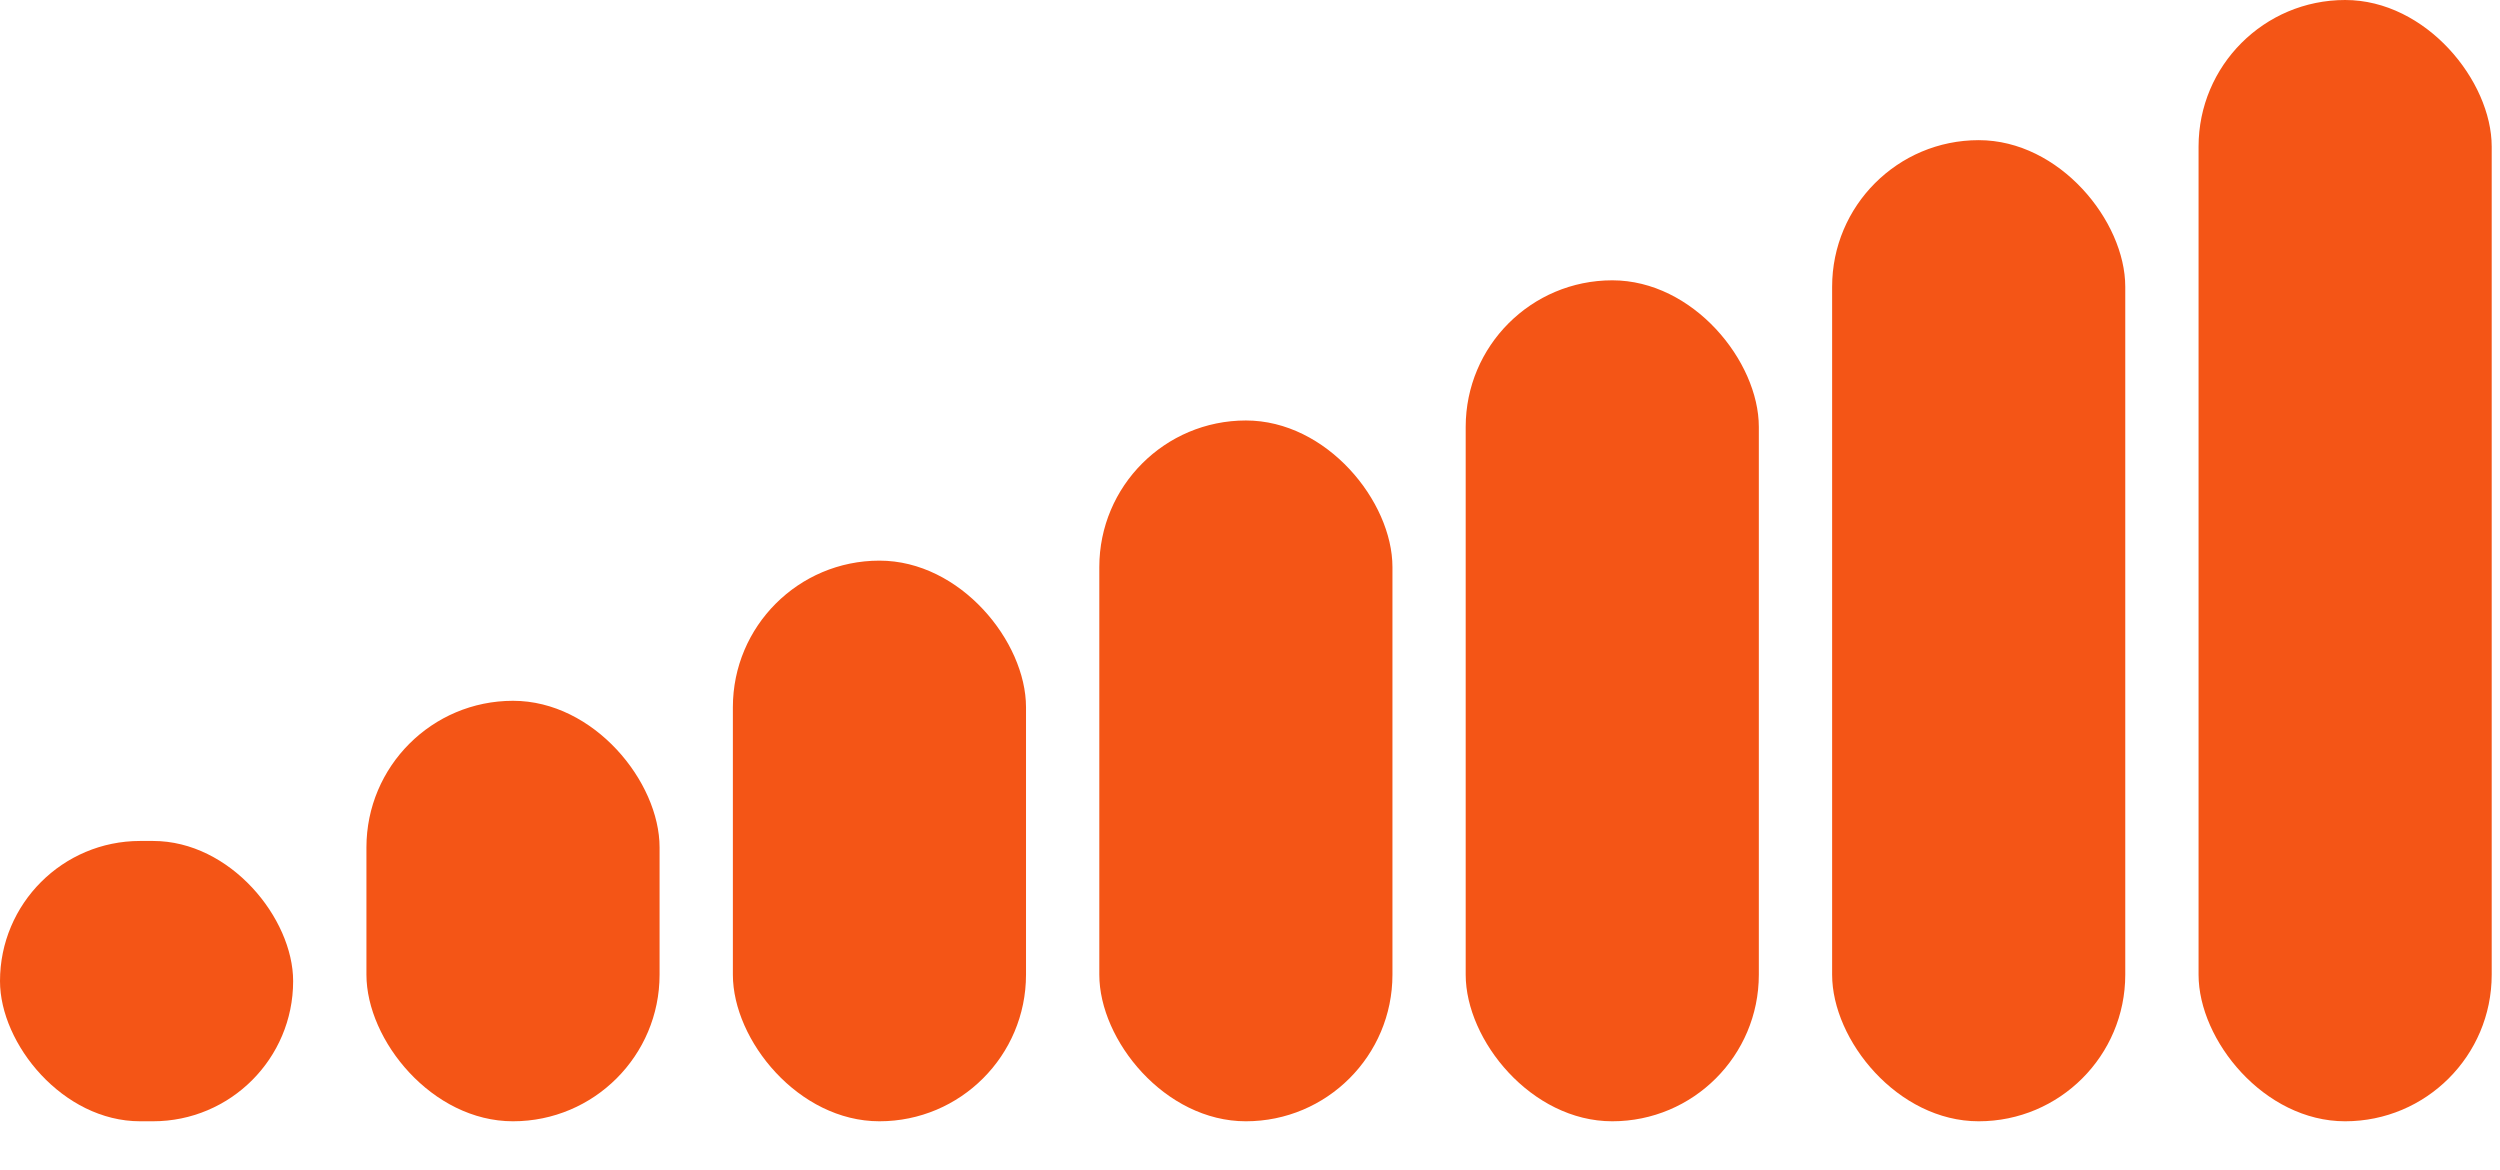 <svg width="47" height="22" viewBox="0 0 47 22" fill="none" xmlns="http://www.w3.org/2000/svg">
<rect y="15.81" width="5.511" height="5.27" rx="2.635" fill="#F45516"/>
<rect x="6.889" y="13.175" width="5.511" height="7.905" rx="2.756" fill="#F45516"/>
<rect x="13.778" y="10.54" width="5.511" height="10.54" rx="2.756" fill="#F45516"/>
<rect x="20.667" y="7.905" width="5.511" height="13.175" rx="2.756" fill="#F45516"/>
<rect x="27.555" y="5.27" width="5.511" height="15.81" rx="2.756" fill="#F45516"/>
<rect x="34.444" y="2.635" width="5.511" height="18.445" rx="2.756" fill="#F45516"/>
<rect x="41.333" width="5.511" height="21.08" rx="2.756" fill="#F45516"/>
</svg>
